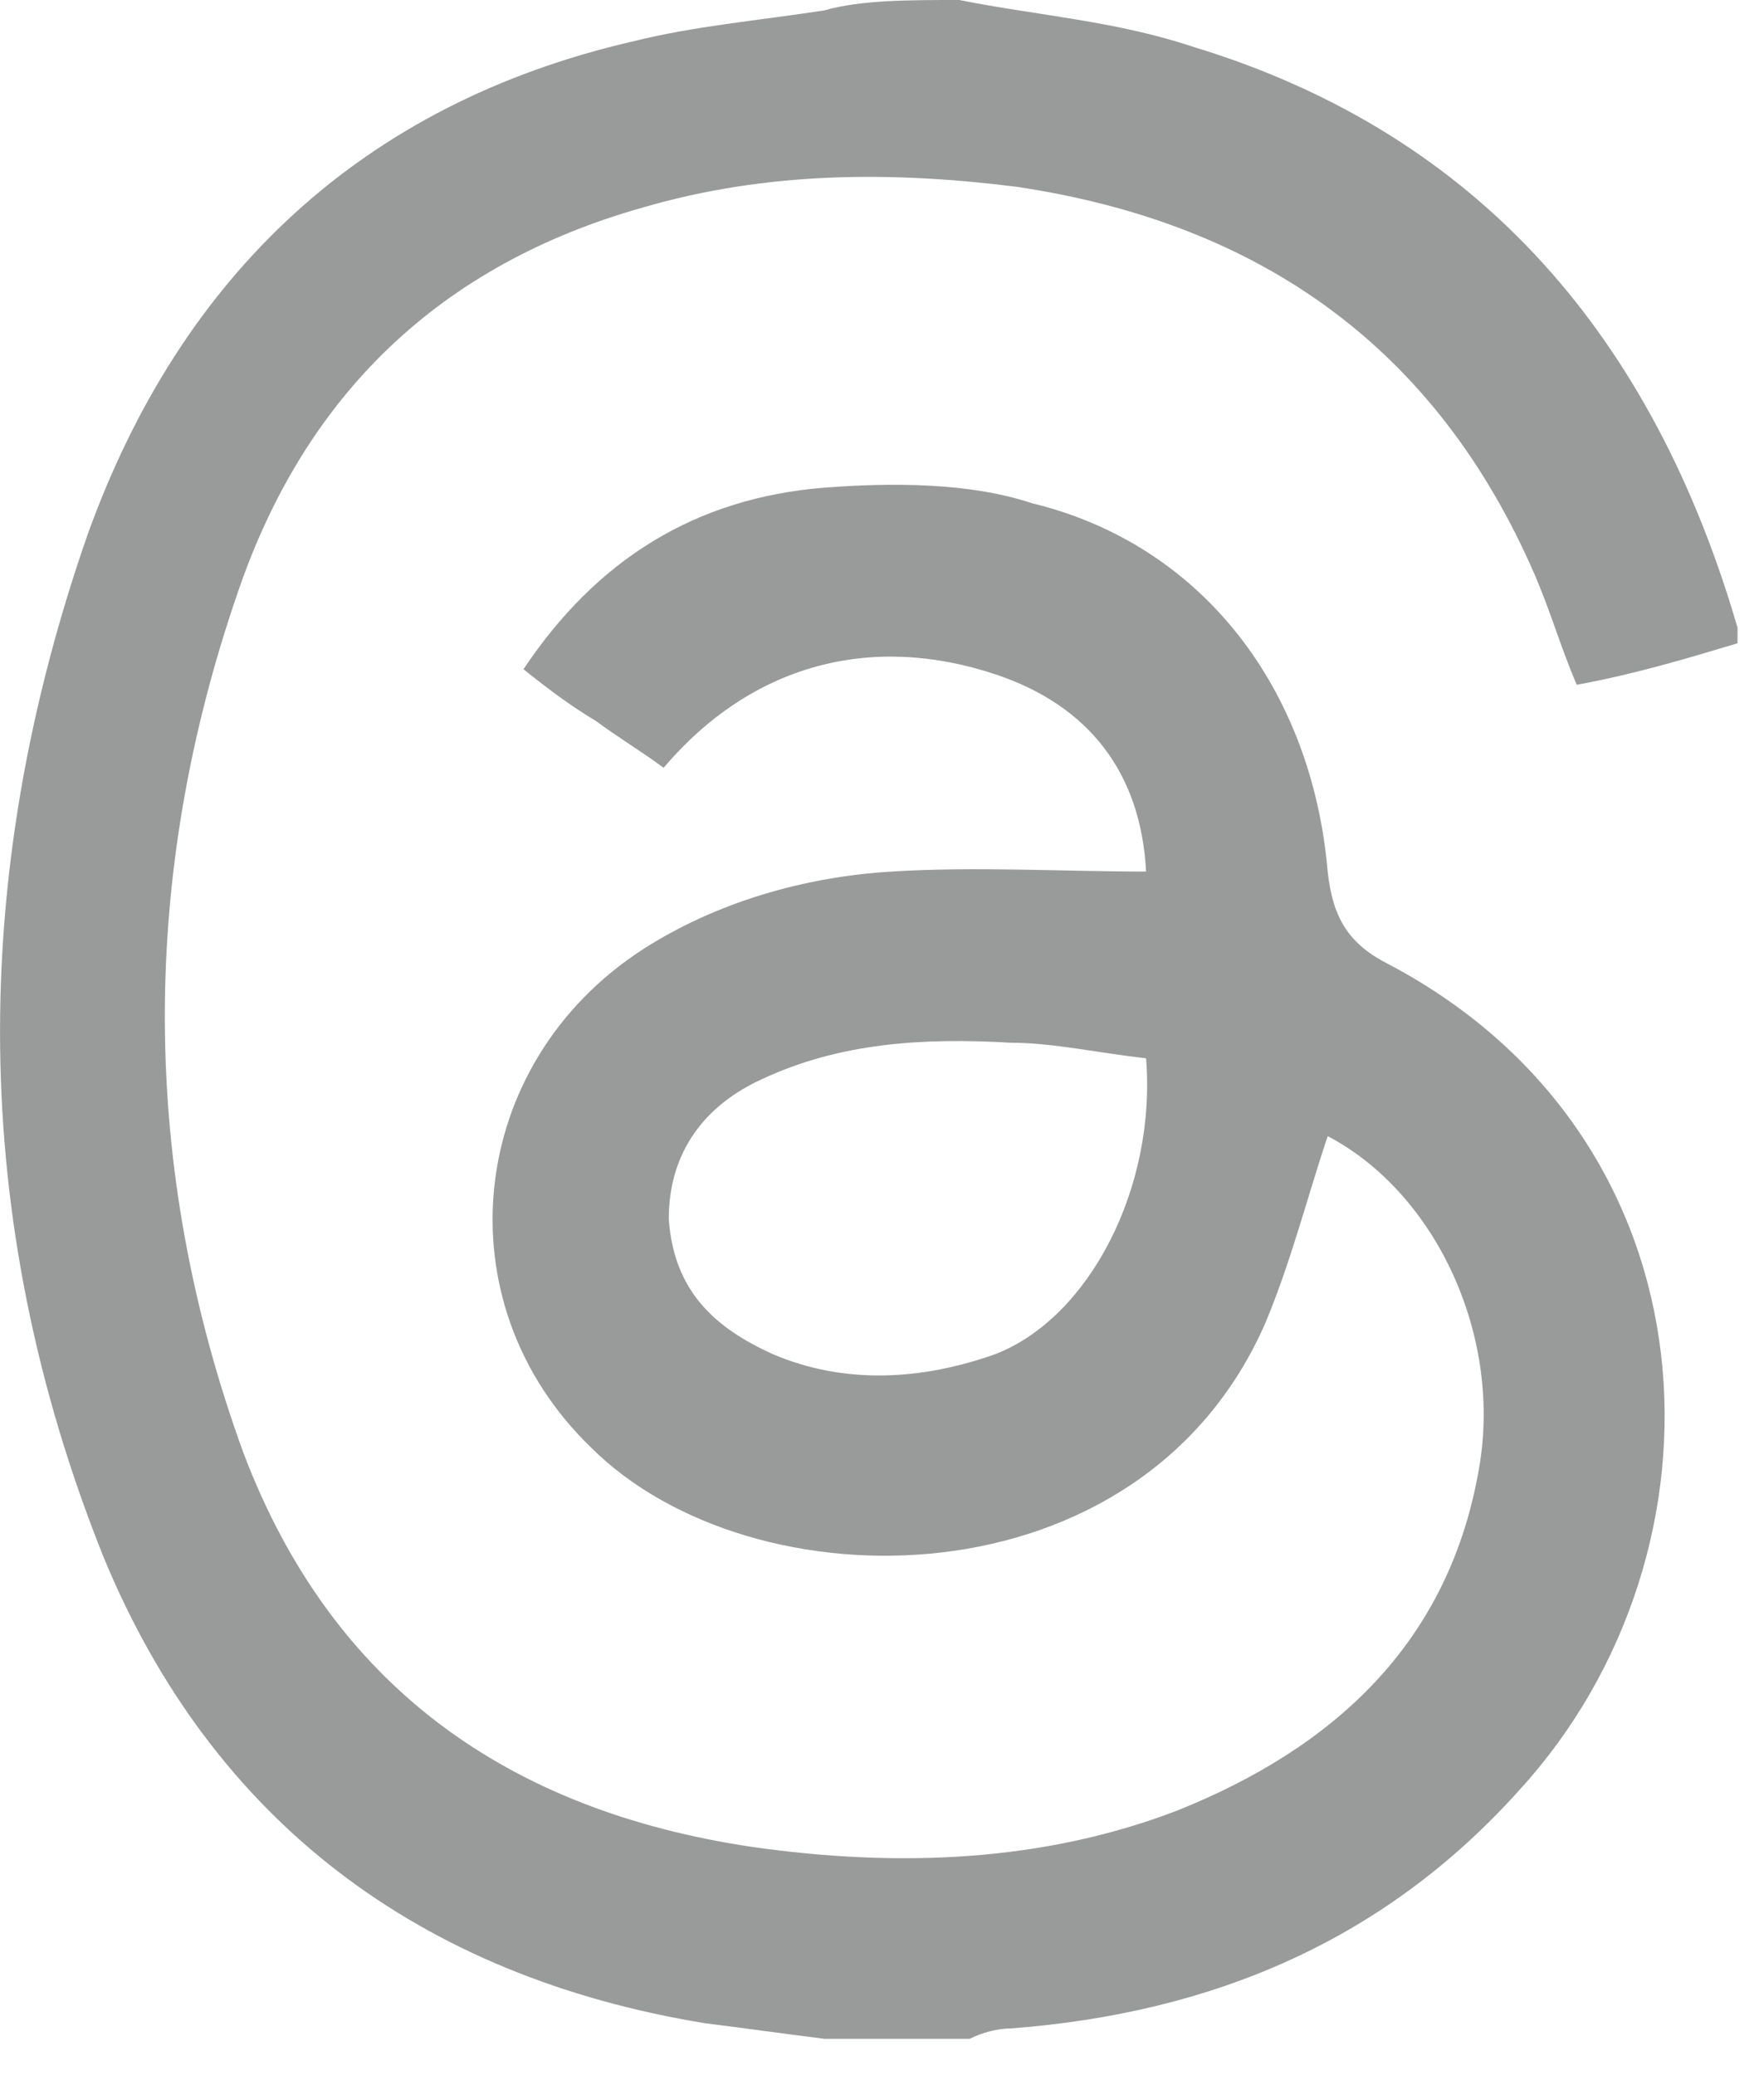 <svg width="34" height="40" viewBox="0 0 34 40" fill="none" xmlns="http://www.w3.org/2000/svg">
<g clip-path="url(#clip0_99_13)">
<path d="M18.49 0C19.99 0.3 21.49 0.4 22.99 0.9C28.59 2.6 31.89 6.6 33.49 12.1V12.4C32.49 12.7 31.49 13 30.39 13.2C30.09 12.5 29.89 11.8 29.59 11.1C27.69 6.7 24.29 4.3 19.59 3.6C17.19 3.3 14.79 3.3 12.39 4C8.49 5.1 5.89 7.6 4.59 11.4C2.69 16.9 2.69 22.5 4.69 28C6.39 32.5 9.79 34.9 14.49 35.6C17.29 36 20.09 35.9 22.69 34.9C25.69 33.7 27.89 31.7 28.49 28.4C28.99 25.8 27.69 23 25.59 21.9C25.19 23.1 24.89 24.3 24.39 25.5C21.99 31 14.49 31 11.39 27.9C8.49 25.1 8.99 20.5 12.39 18.3C13.79 17.4 15.49 16.9 17.19 16.8C18.79 16.7 20.49 16.8 22.09 16.8C21.99 14.9 20.99 13.6 19.19 13C16.79 12.2 14.49 12.8 12.79 14.8C12.39 14.5 11.89 14.2 11.49 13.9C10.99 13.6 10.59 13.3 10.09 12.9C11.49 10.8 13.39 9.6 15.89 9.4C17.19 9.3 18.69 9.3 19.89 9.7C23.19 10.5 25.29 13.3 25.59 16.8C25.69 17.7 25.99 18.2 26.79 18.6C33.19 22 33.49 29.9 29.29 34.5C26.69 37.4 23.39 38.8 19.49 39.1C19.19 39.1 18.89 39.2 18.69 39.3H15.89C15.09 39.2 14.39 39.1 13.59 39C8.09 38.1 4.09 35.1 1.99 30C-0.61 23.5 -0.61 16.9 1.69 10.3C3.49 5.3 6.99 2 12.19 0.8C13.39 0.5 14.59 0.4 15.89 0.2C16.59 0 17.49 0 18.49 0ZM22.09 20.4C21.19 20.3 20.29 20.1 19.49 20.1C17.79 20 16.19 20.1 14.69 20.8C13.59 21.3 12.89 22.2 12.89 23.5C12.99 24.9 13.79 25.6 14.89 26.1C16.29 26.7 17.79 26.6 19.19 26.1C20.99 25.4 22.29 22.9 22.09 20.4Z" fill="#999B9A"/>
</g>
<defs>
<clipPath id="clip0_99_13">
<rect width="33.49" height="39.3" fill="white"/>
</clipPath>
</defs>
</svg>
